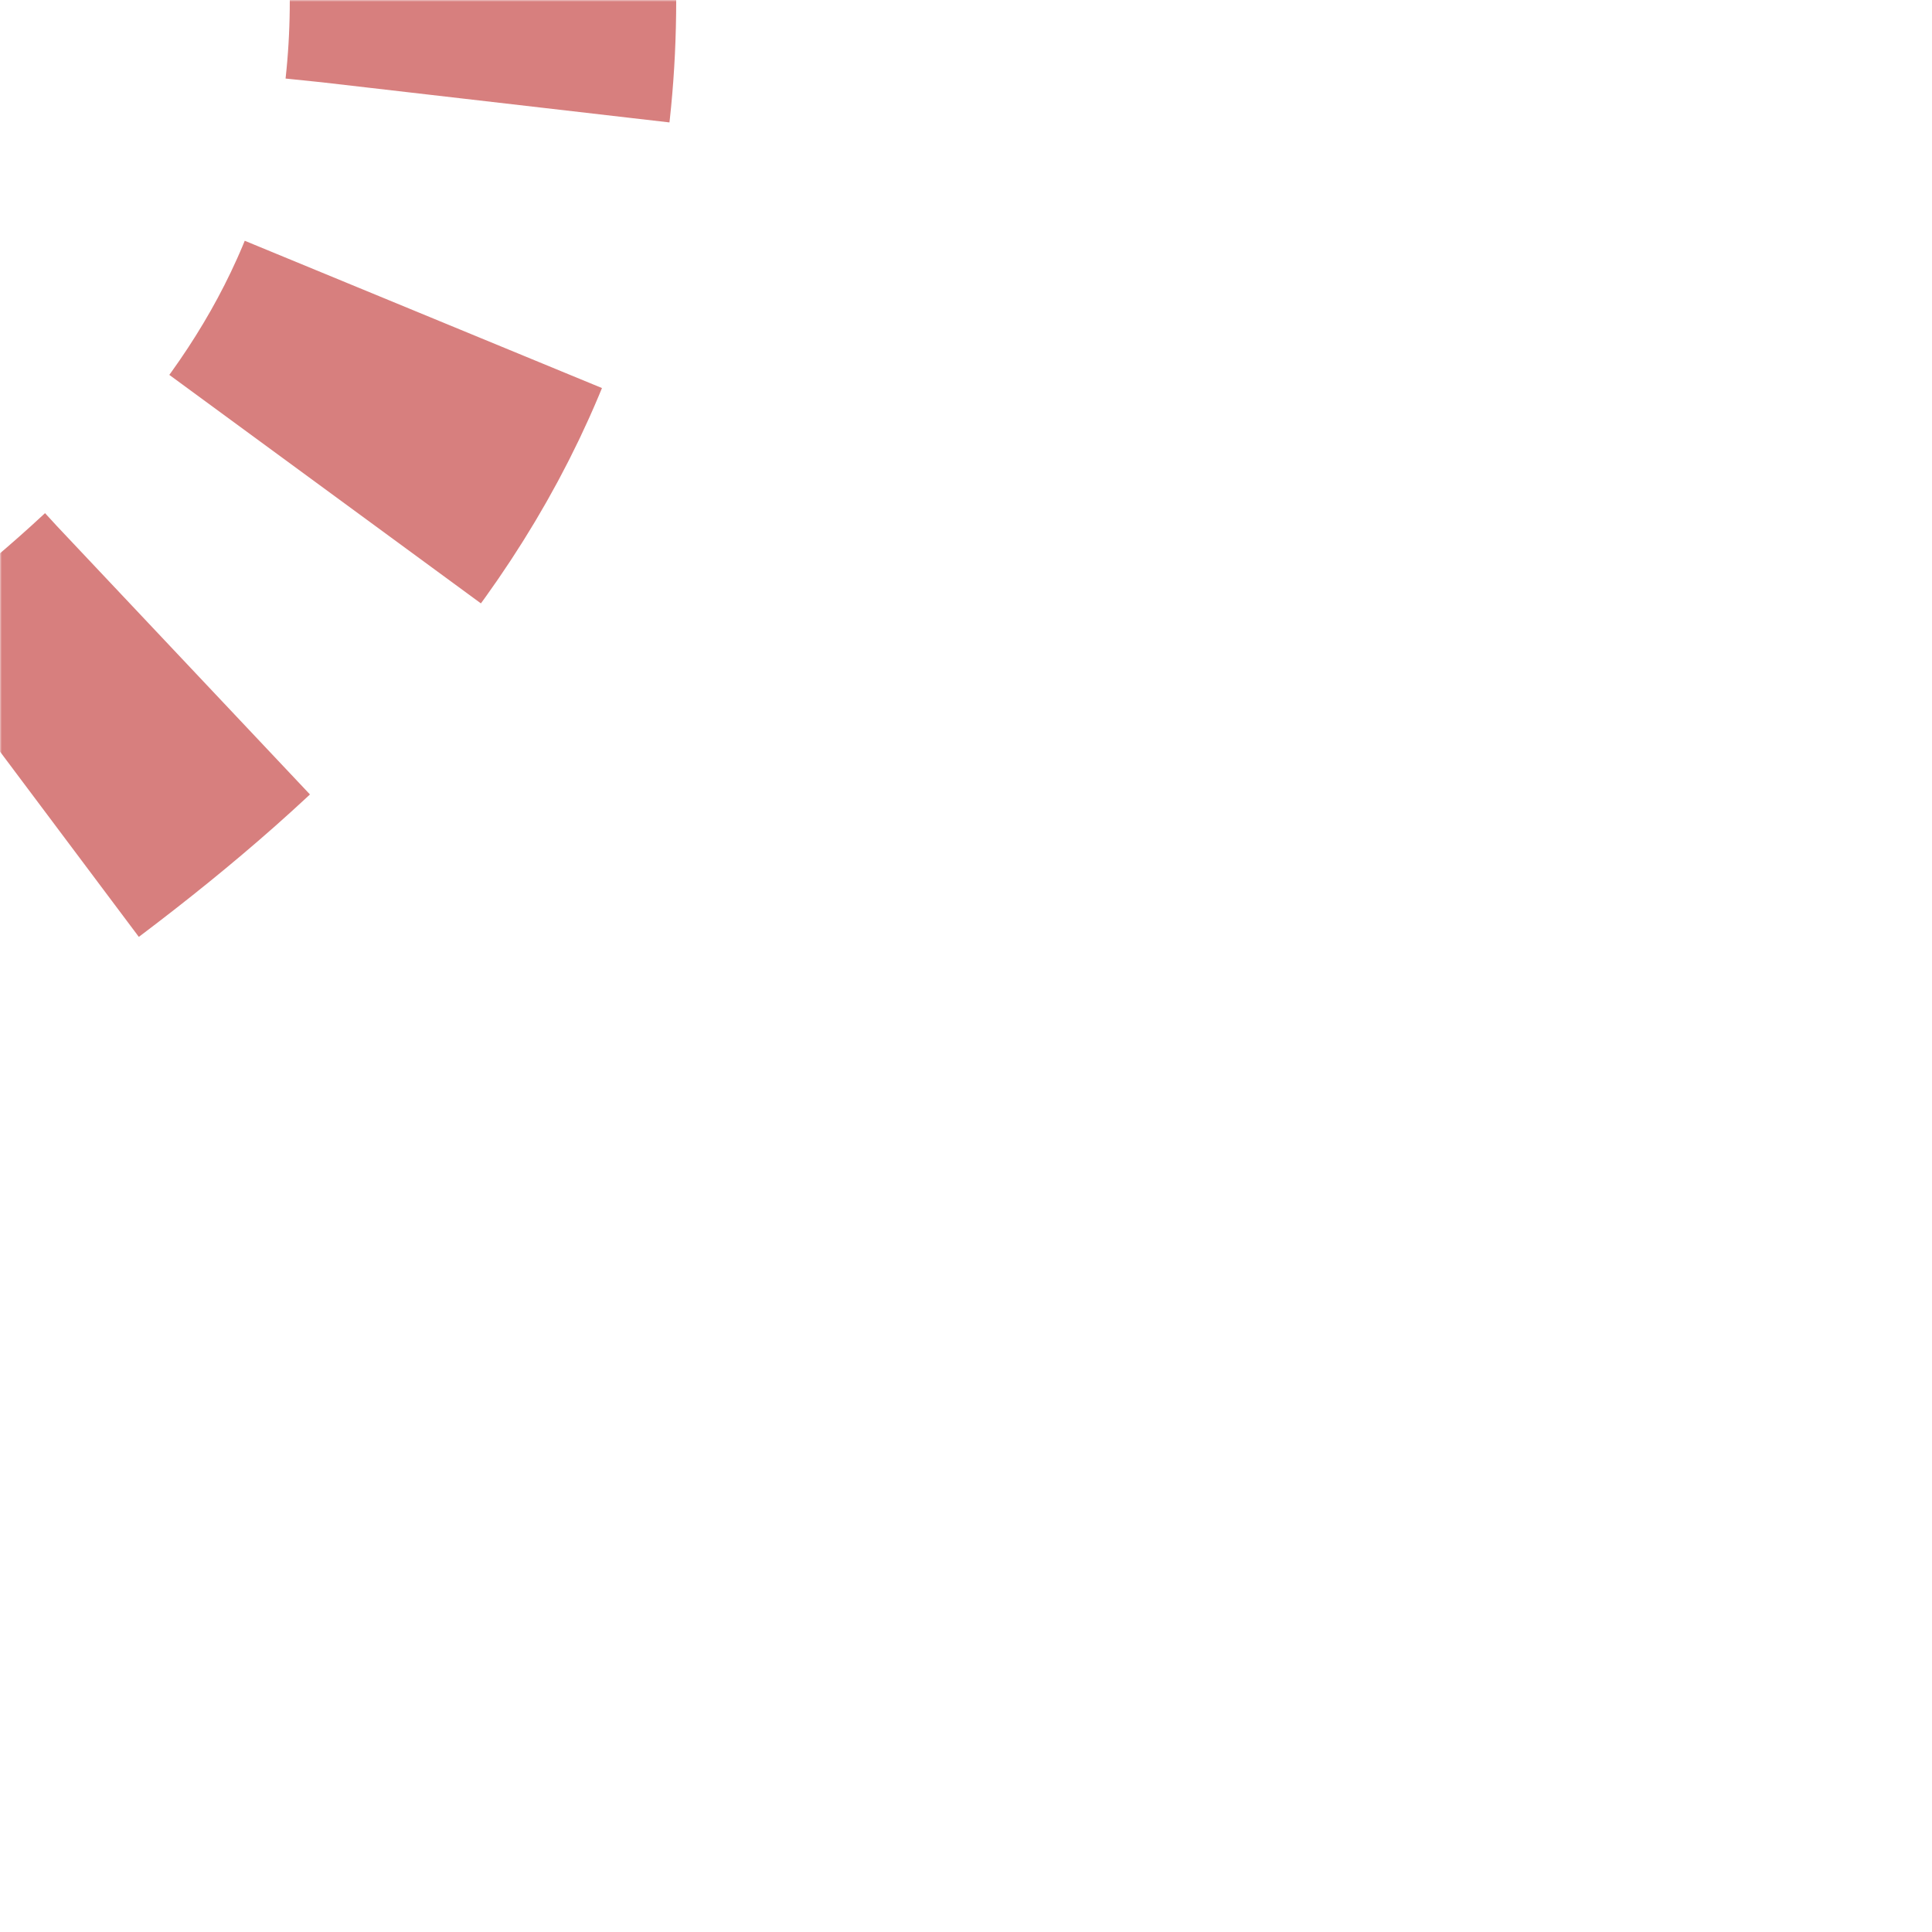 <?xml version="1.0" encoding="UTF-8"?>
<svg xmlns="http://www.w3.org/2000/svg" width="500" height="500">
 <title>extvSHI3r-</title>
 <defs>
  <mask id="1">
   <rect x="-100" y="-100" width="1200" height="1200" fill="white"/>
   <path d="M 125,0 C 125,250 -250,250 -250,500" stroke-width="20" fill="none" stroke="black"/>
  </mask>
 </defs>
 <g mask="url(#1)" stroke="#D77F7E" stroke-width="100" fill="none">
  <path d="m 500,0 0,0 M 125,-26 V 0 C 125,250 -250,250 -250,500" stroke-dasharray="52,57.352"/>
 </g>
</svg>